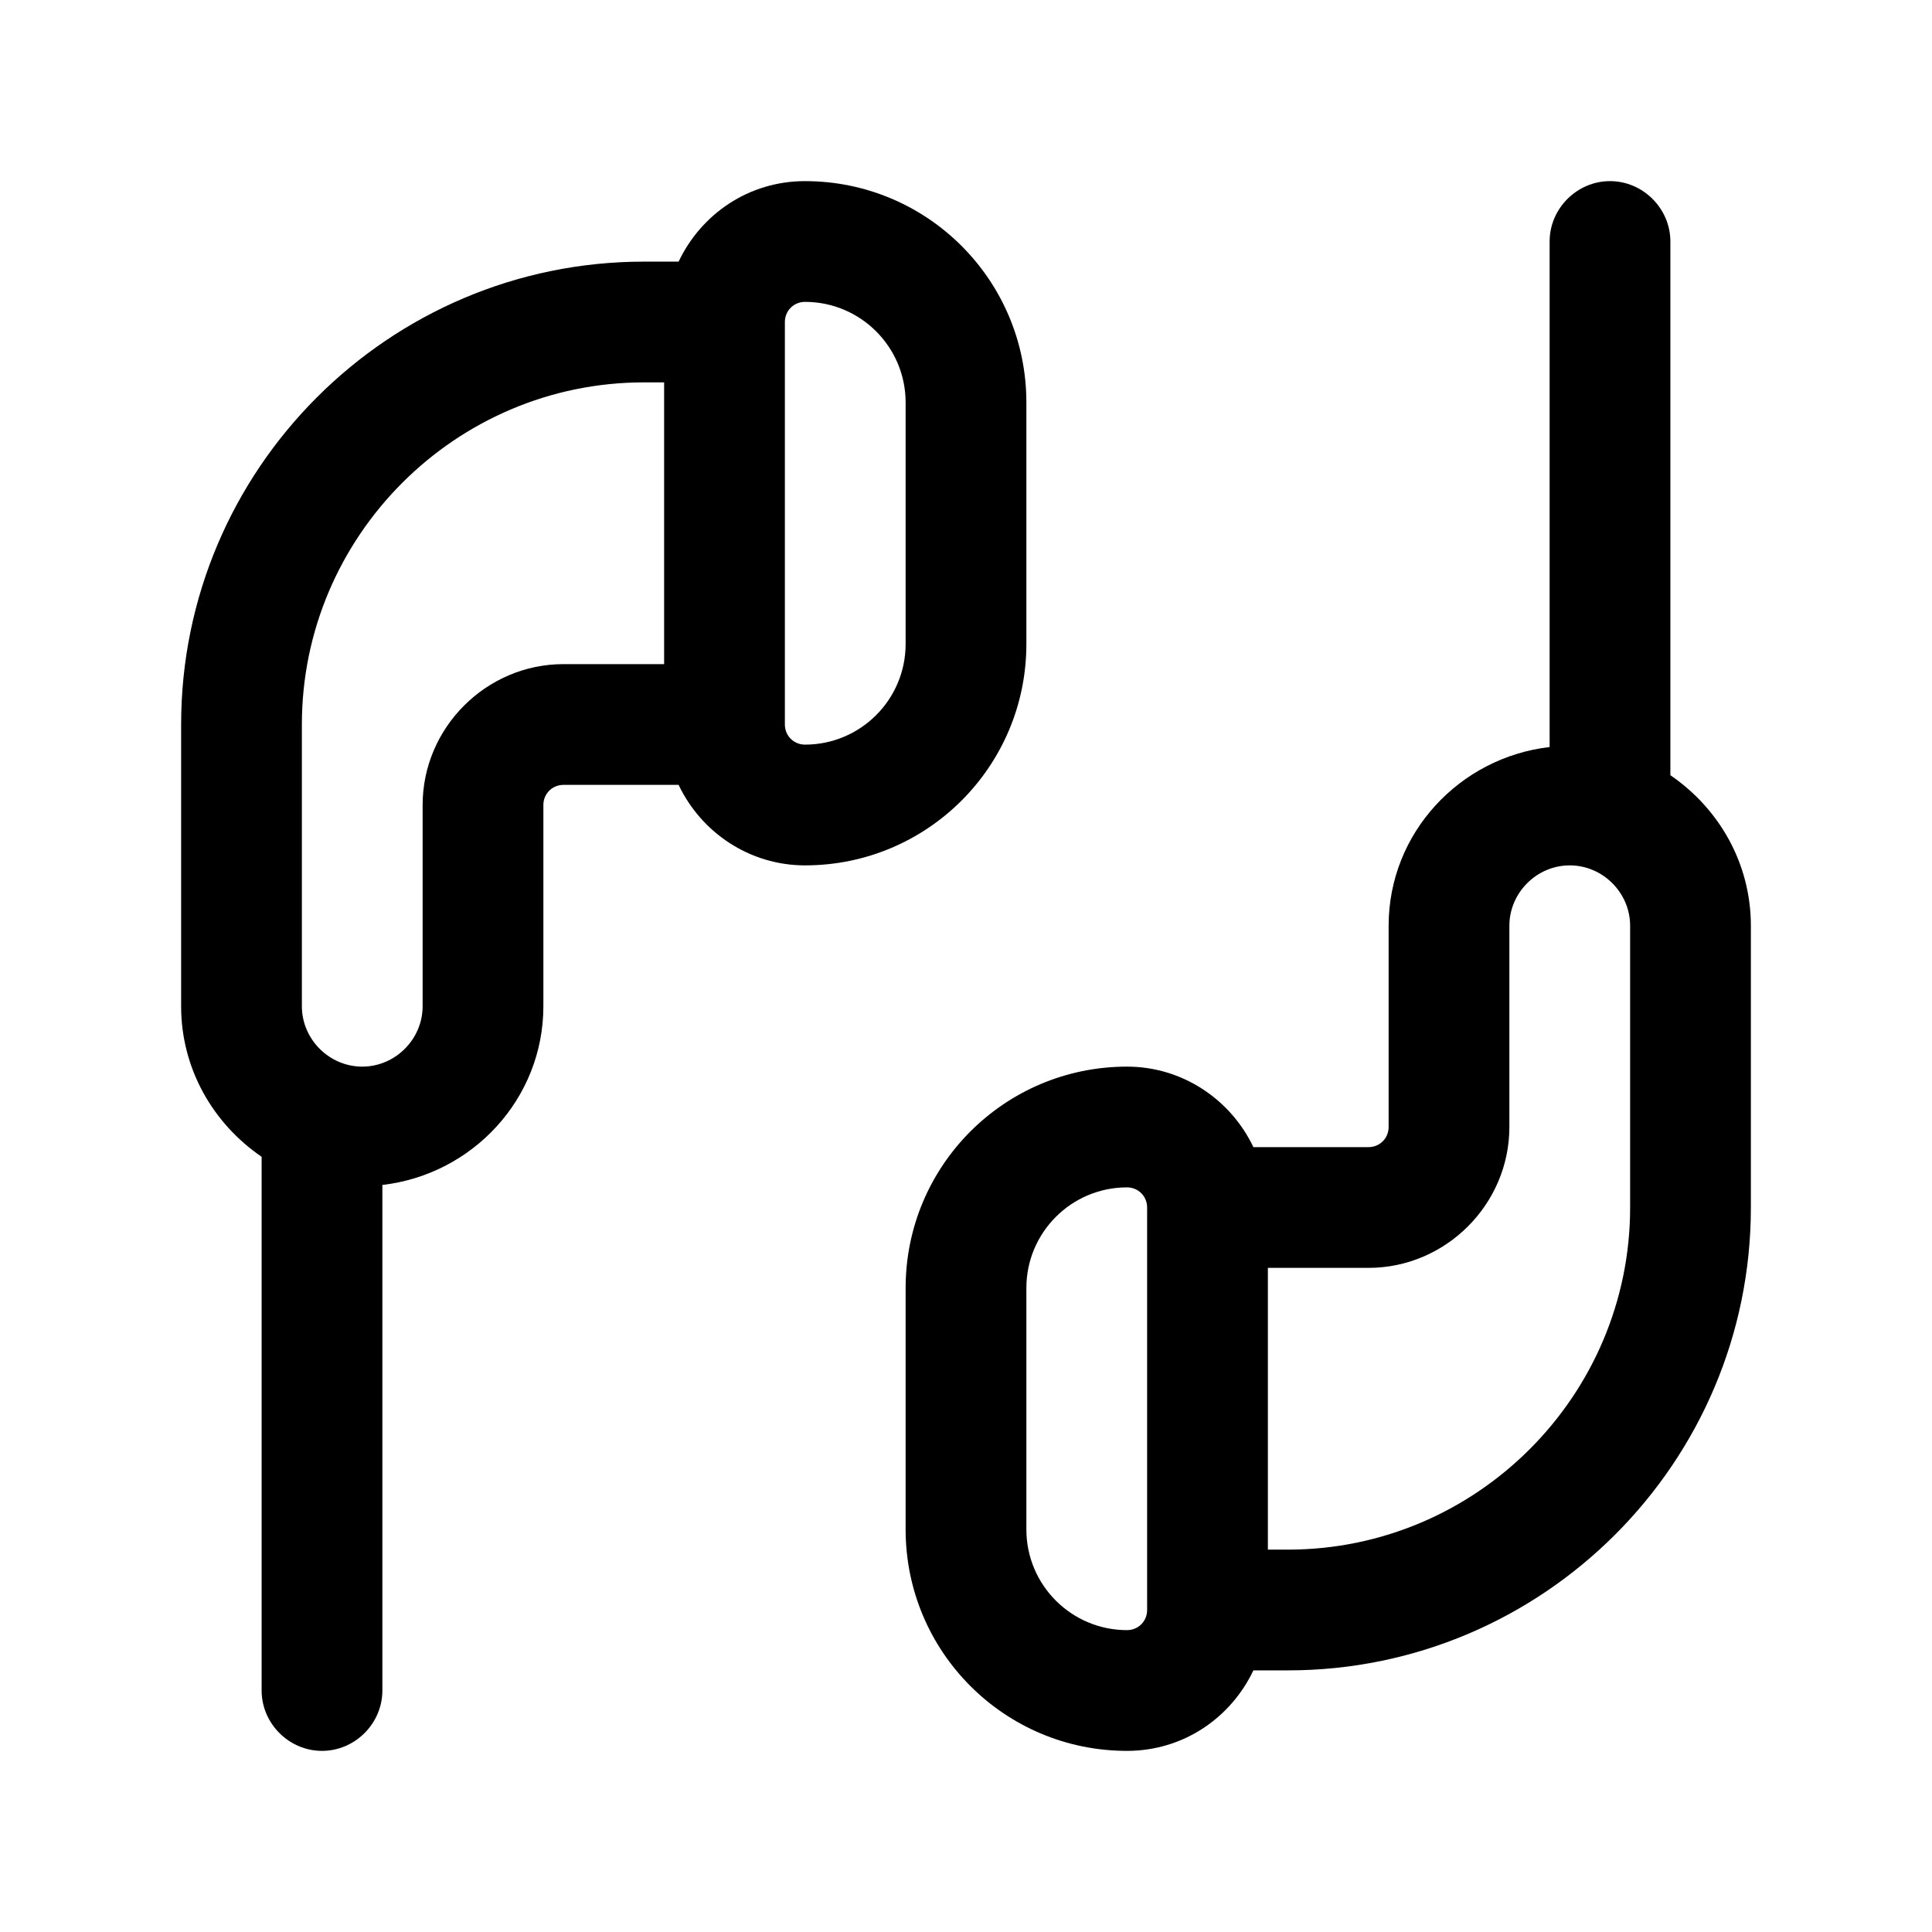 <svg viewBox="0 0 24 24" xmlns="http://www.w3.org/2000/svg"><g id="a"></g><g id="b"></g><g id="c"></g><g id="d"></g><g id="e"></g><g id="f"></g><g id="g"><g><path d="M12.75,8v-3c0-1.52-1.23-2.75-2.75-2.75-.7,0-1.29,.41-1.57,1h-.43c-3.17,0-5.75,2.58-5.75,5.75v3.5c0,.78,.4,1.46,1,1.87v6.63c0,.41,.34,.75,.75,.75s.75-.34,.75-.75v-6.28c1.12-.13,2-1.07,2-2.22v-2.5c0-.14,.11-.25,.25-.25h1.43c.28,.59,.88,1,1.57,1,1.52,0,2.75-1.23,2.75-2.75Zm-7.5,2v2.5c0,.41-.34,.75-.75,.75s-.75-.34-.75-.75v-3.5c0-2.34,1.91-4.25,4.25-4.25h.25v3.5h-1.25c-.96,0-1.75,.79-1.75,1.75Zm6-2c0,.69-.56,1.25-1.25,1.25-.14,0-.25-.11-.25-.25V4c0-.14,.11-.25,.25-.25,.69,0,1.25,.56,1.25,1.25v3Z"></path><path d="M20.75,9.63V3c0-.41-.34-.75-.75-.75s-.75,.34-.75,.75v6.28c-1.12,.13-2,1.07-2,2.22v2.5c0,.14-.11,.25-.25,.25h-1.43c-.28-.59-.88-1-1.57-1-1.52,0-2.75,1.23-2.75,2.75v3c0,1.52,1.23,2.75,2.75,2.75,.7,0,1.29-.41,1.57-1h.43c3.17,0,5.75-2.58,5.75-5.75v-3.5c0-.78-.4-1.46-1-1.87Zm-6.75,10.62c-.69,0-1.25-.56-1.25-1.25v-3c0-.69,.56-1.25,1.25-1.25,.14,0,.25,.11,.25,.25v5c0,.14-.11,.25-.25,.25Zm6.25-5.25c0,2.34-1.91,4.25-4.25,4.25h-.25v-3.5h1.25c.96,0,1.75-.79,1.75-1.75v-2.5c0-.41,.34-.75,.75-.75s.75,.34,.75,.75v3.5Z"></path></g></g><g id="h"></g><g id="i"></g><g id="j"></g><g id="k"></g><g id="l"></g><g id="m"></g><g id="n"></g><g id="o"></g><g id="p"></g><g id="q"></g><g id="r"></g><g id="s"></g><g id="t"></g><g id="u"></g></svg>